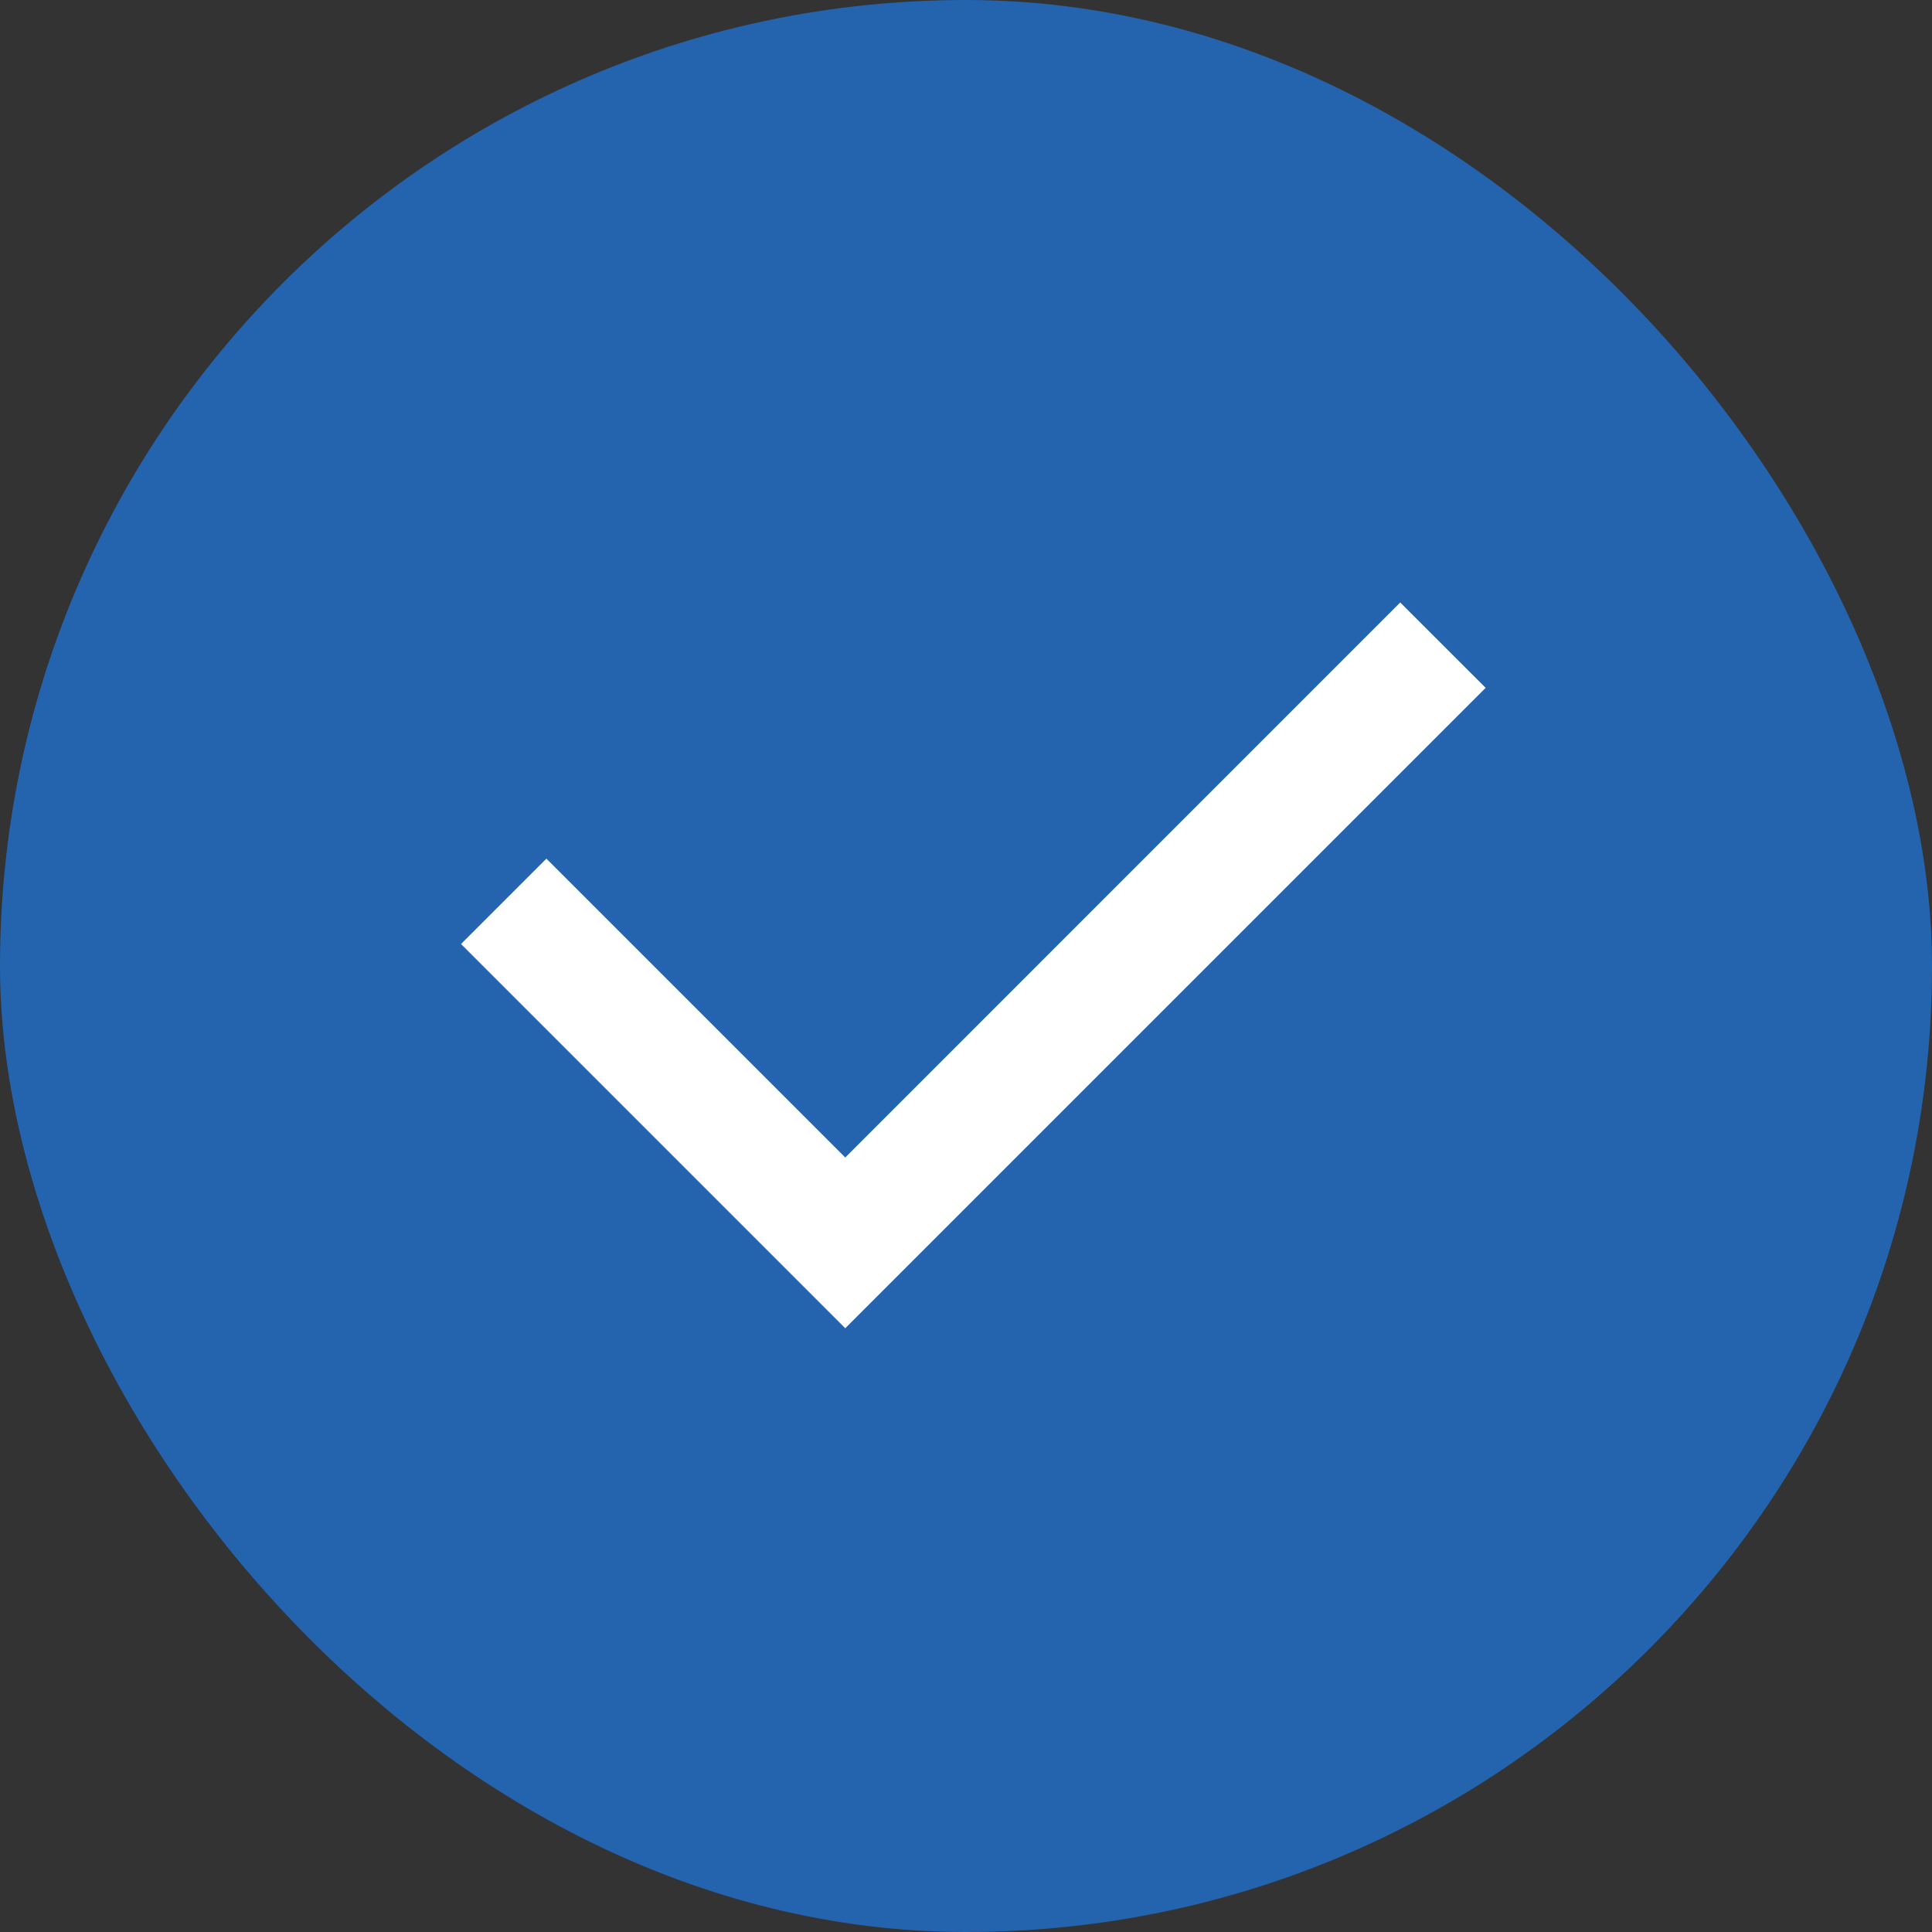 <svg width="32" height="32" viewBox="0 0 32 32" fill="none" xmlns="http://www.w3.org/2000/svg">
<rect x="0" y="0" width="32" height="32" fill="#333333" stroke="none"/>
<rect width="32" height="32" rx="16" fill="#2463AE"/>
<g clip-path="url(#clip0_5550_13311)">
<path d="M14 19.172L23.192 9.979L24.607 11.393L14 22L7.636 15.636L9.05 14.222L14 19.172Z" fill="white"/>
</g>
<defs>
<clipPath id="clip0_5550_13311">
<rect width="24" height="24" fill="white" transform="translate(4 4)"/>
</clipPath>
</defs>
</svg>
